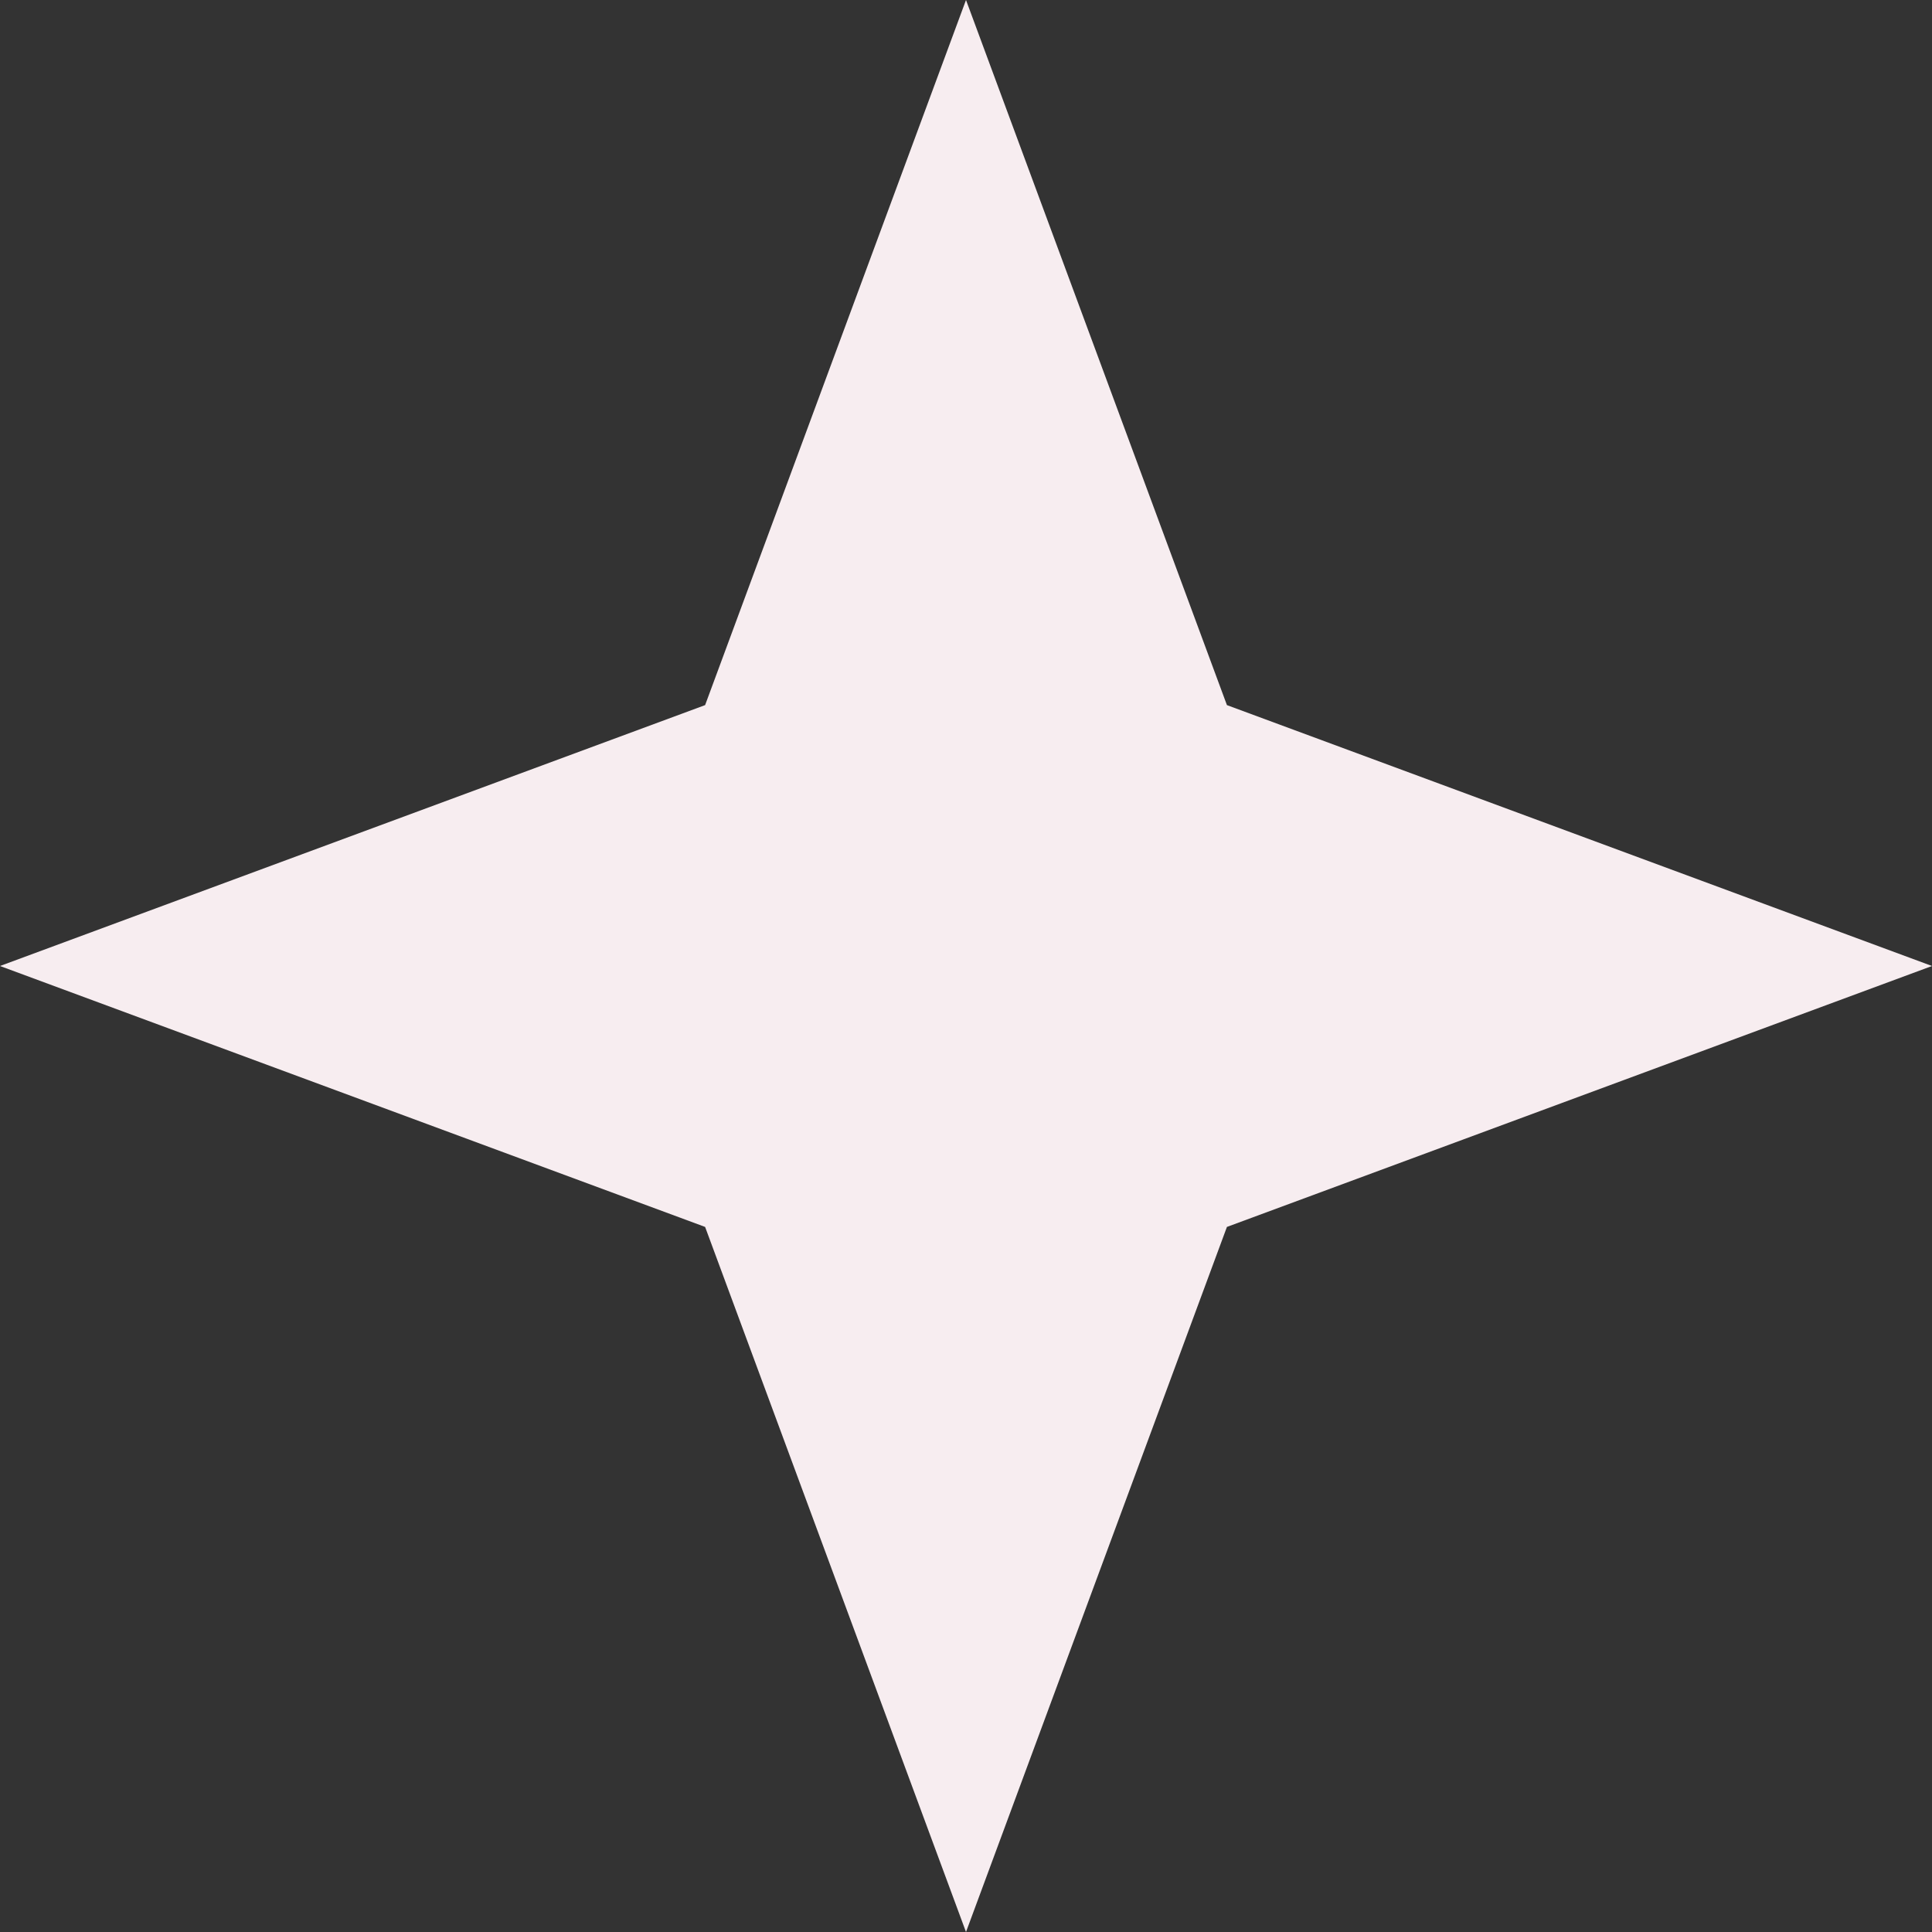 <?xml version="1.0" encoding="UTF-8"?> <svg xmlns="http://www.w3.org/2000/svg" width="55" height="55" viewBox="0 0 55 55" fill="none"><rect x="0" y="0" width="55" height="55" fill="#333333" stroke="none"/> <path d="M27.5 0L34.928 20.073L55 27.5L34.928 34.928L27.5 55L20.073 34.928L0 27.5L20.073 20.073L23.633 10.45L27.5 0Z" fill="#F7EDF0"></path> </svg> 